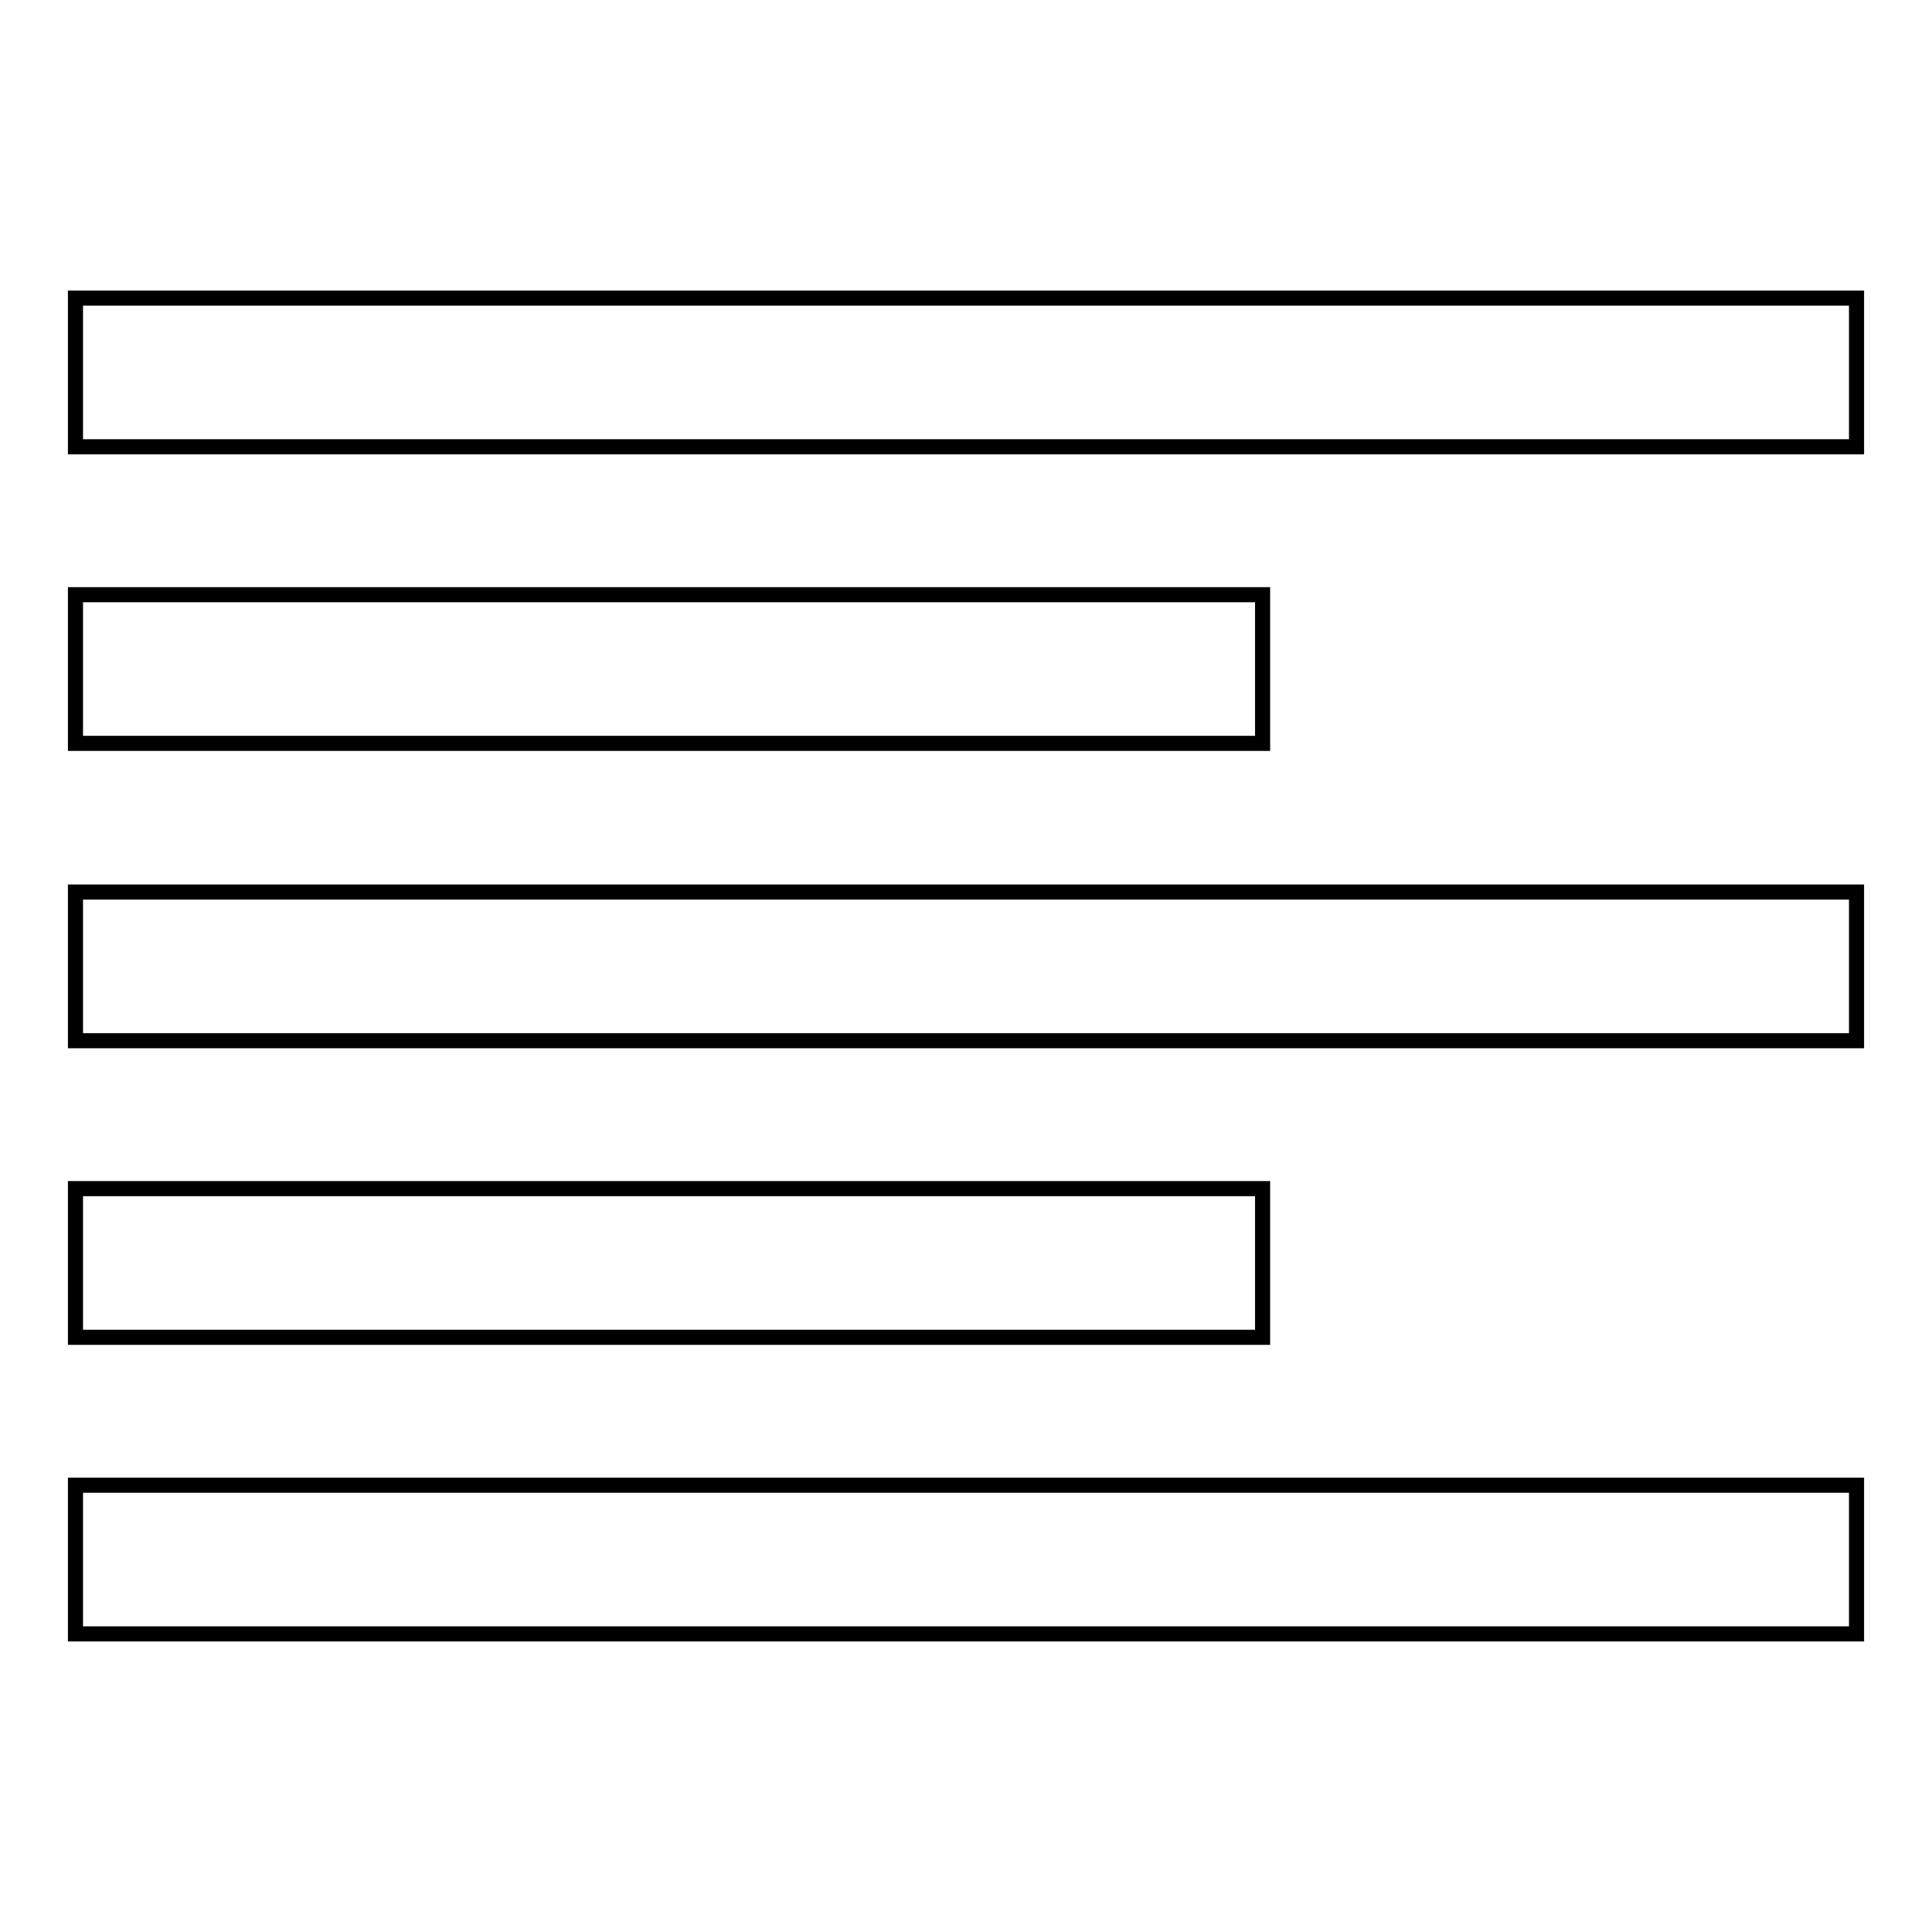 <?xml version="1.0" encoding="utf-8"?>
<!-- Svg Vector Icons : http://www.onlinewebfonts.com/icon -->
<!DOCTYPE svg PUBLIC "-//W3C//DTD SVG 1.1//EN" "http://www.w3.org/Graphics/SVG/1.1/DTD/svg11.dtd">
<svg version="1.1" xmlns="http://www.w3.org/2000/svg" xmlns:xlink="http://www.w3.org/1999/xlink" x="0px" y="0px" viewBox="0 0 256 256" enable-background="new 0 0 256 256" xml:space="preserve">
<g> <path stroke-width="2" fill-opacity="0" stroke="#000000"  d="M10,39.5h236v19.7H10V39.5z M10,118.2h236v19.7H10V118.2z M10,196.8h236v19.7H10V196.8z M10,78.8h157.3 v19.7H10V78.8z M10,157.5h157.3v19.7H10V157.5z"/></g>
</svg>